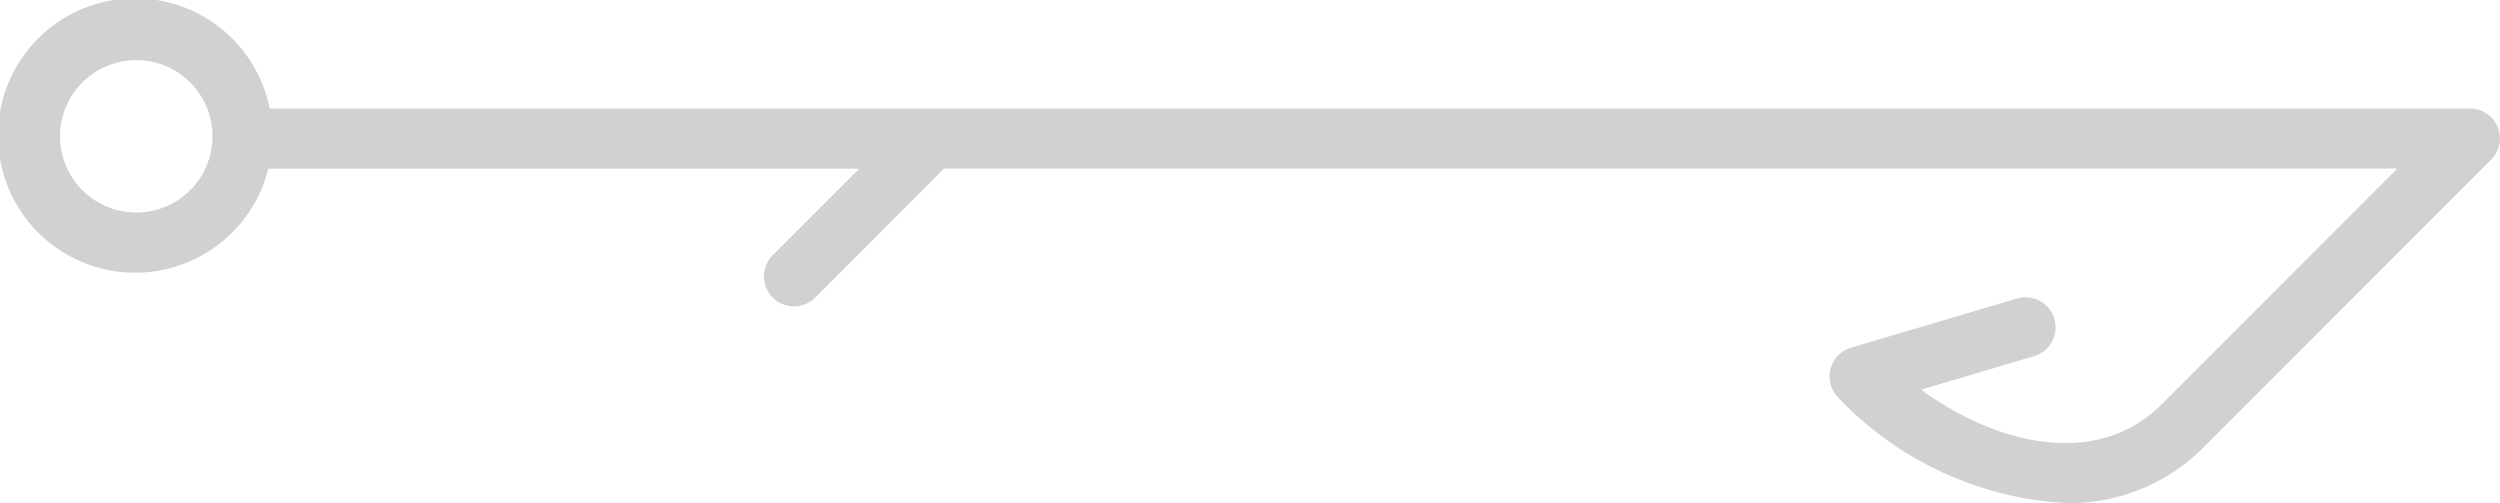 <svg xmlns="http://www.w3.org/2000/svg" width="100.215" height="20.172" viewBox="0 0 100.215 20.172">
  <g id="sd" transform="translate(-23 -84.5)">
    <path id="Path_113" data-name="Path 113" d="M123.124,89.594a1.2,1.2,0,0,0-1.113-.744h-88.2a5.5,5.5,0,1,0-.053,2.4c.02,0,.036.011.055.011H57.445l-3.406,3.407a1.205,1.205,0,1,0,1.7,1.7l5.109-5.112H119.1l-9.455,9.458c-2.546,2.542-6.527,1.671-9.636-.594l4.527-1.342a1.205,1.205,0,1,0-.683-2.312l-6.65,1.971a1.205,1.205,0,0,0-.51,2.008,13.625,13.625,0,0,0,9.139,4.223,7.585,7.585,0,0,0,5.516-2.25l11.511-11.516a1.206,1.206,0,0,0,.262-1.312ZM28.464,93.02a3.055,3.055,0,1,1,3.054-3.055A3.058,3.058,0,0,1,28.464,93.02Z" fill="#d1d1d1"/>
  </g>
</svg>
